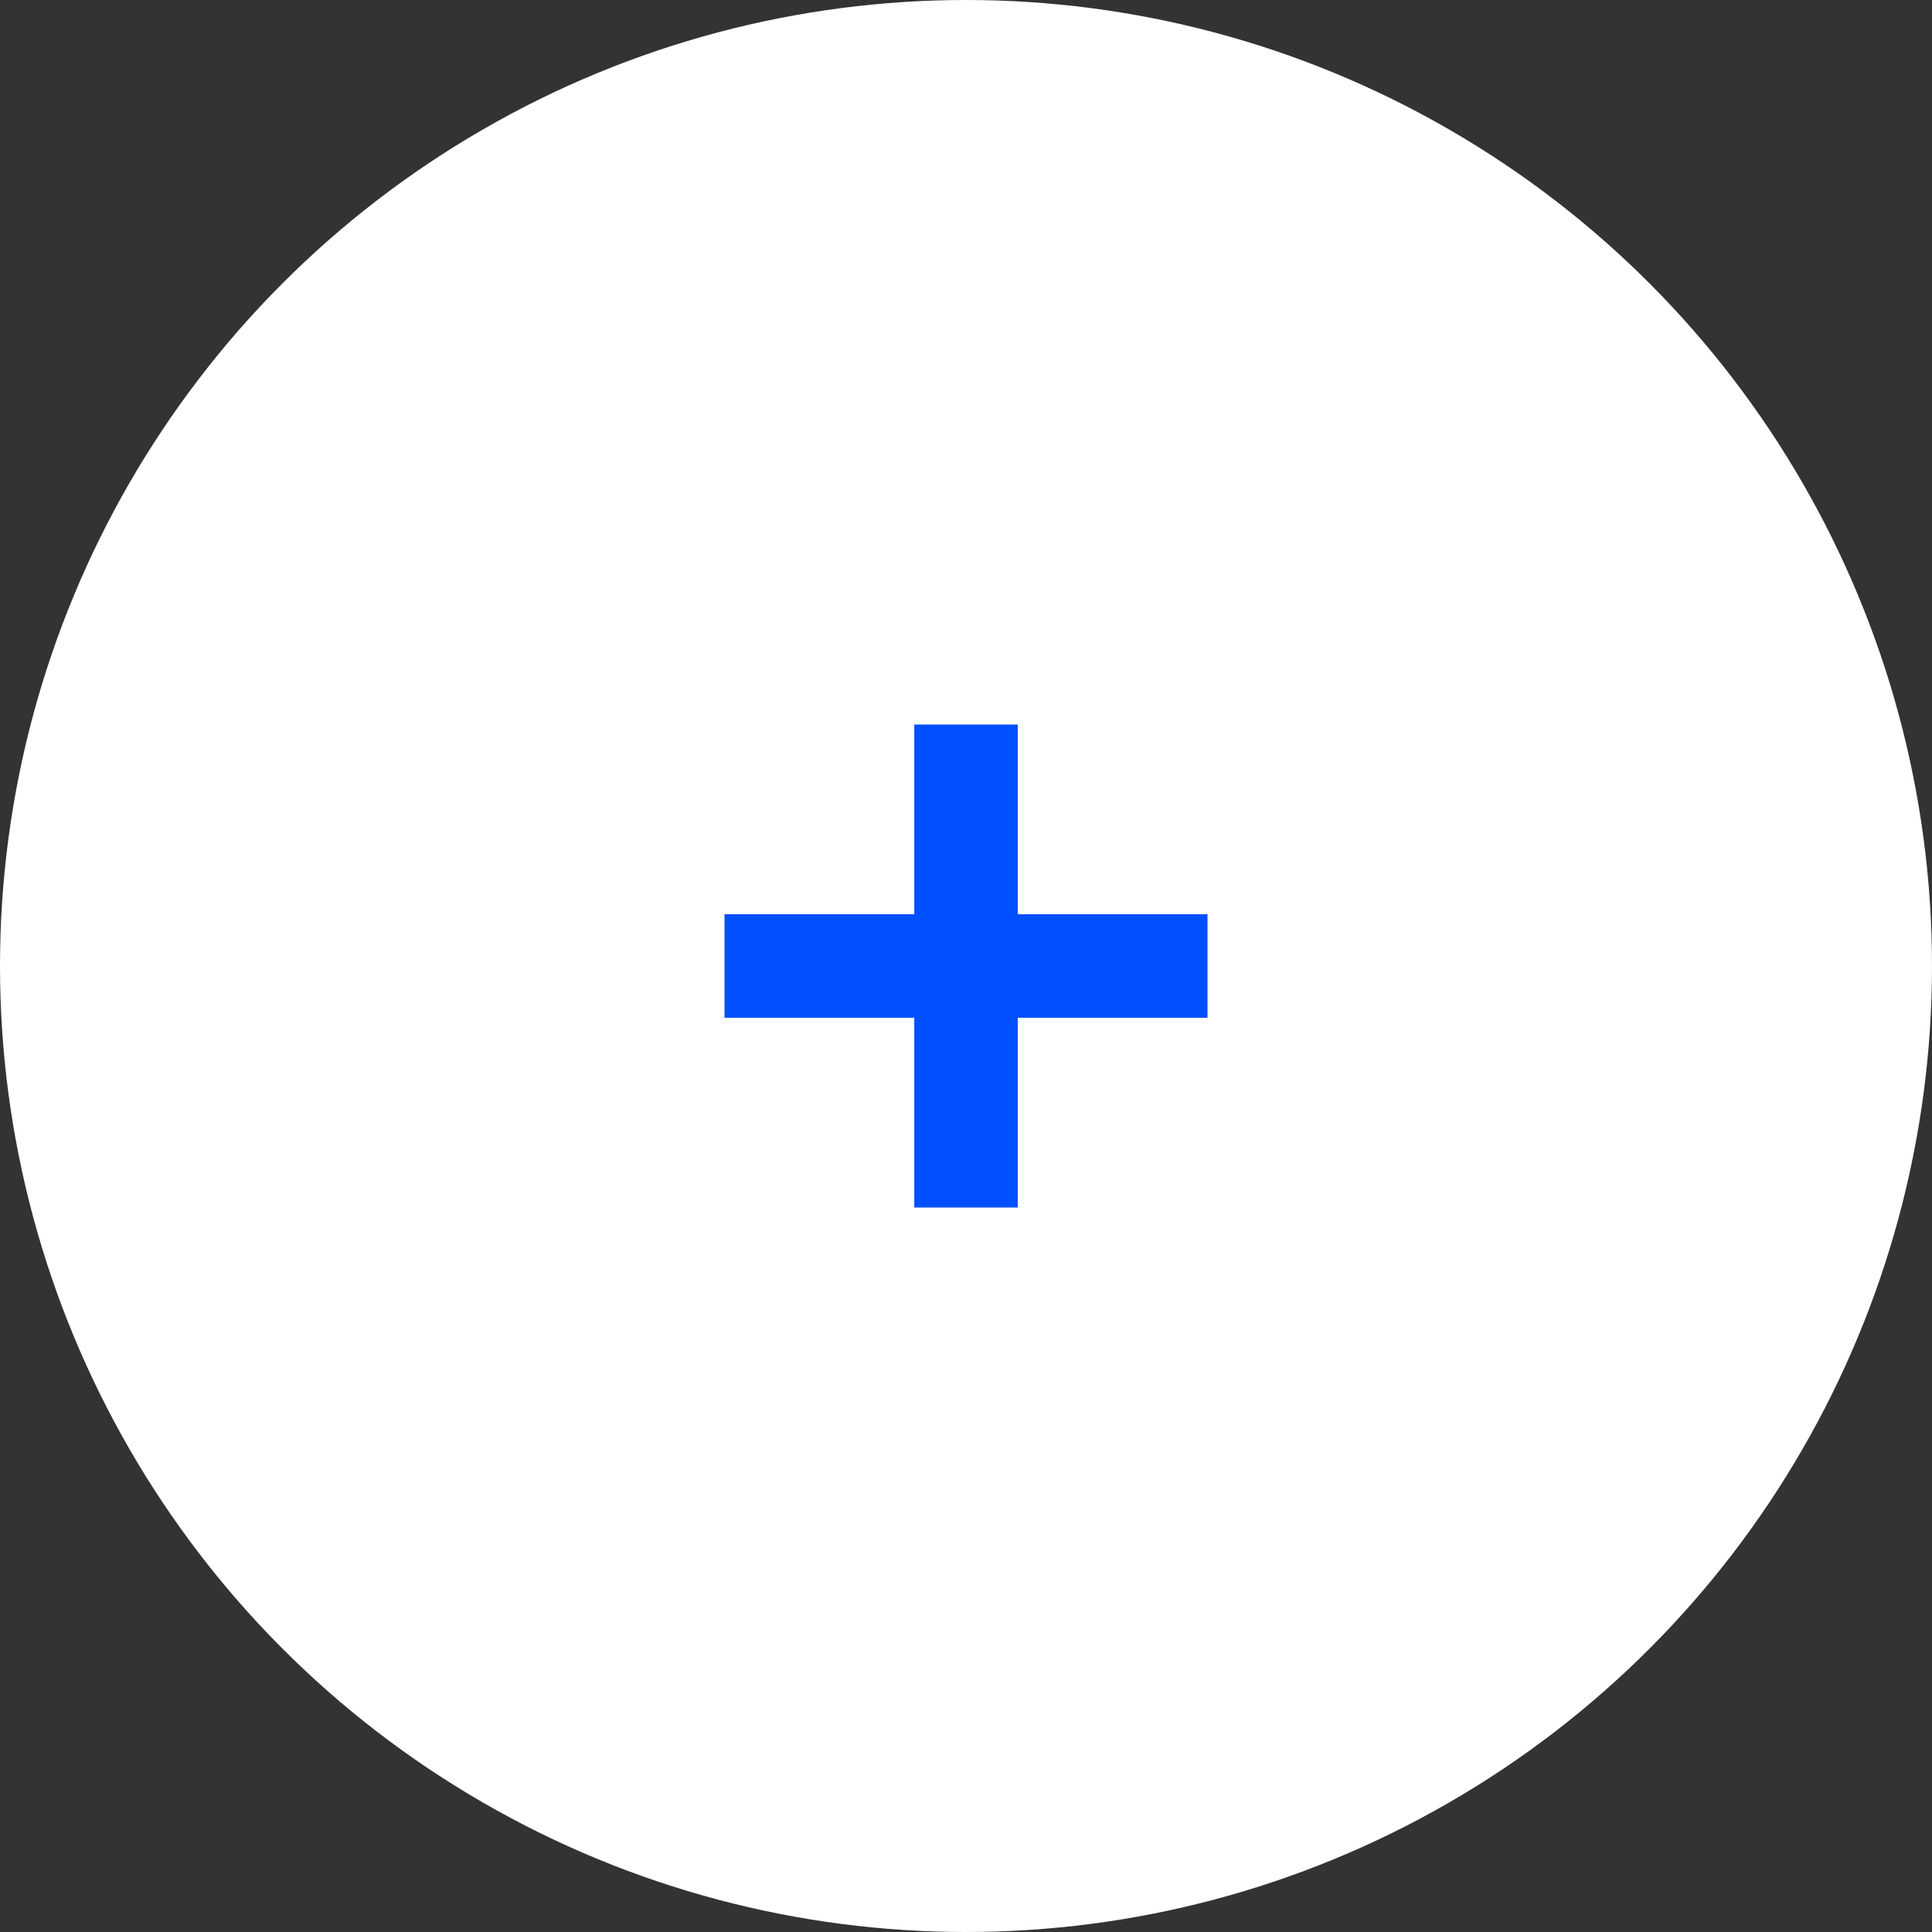 <svg xmlns="http://www.w3.org/2000/svg" width="56" height="56" viewBox="0 0 56 56">
  <rect x="0" y="0" width="56" height="56" fill="#333333" stroke="none"/>
  <g id="グループ_6964" data-name="グループ 6964" transform="translate(-811 -2856)">
    <circle id="楕円形_43" data-name="楕円形 43" cx="28" cy="28" r="28" transform="translate(811 2856)" fill="#fff"/>
    <line id="線_2744" data-name="線 2744" x2="14" transform="translate(832 2884)" fill="none" stroke="#0050ff" stroke-width="3"/>
    <line id="線_2745" data-name="線 2745" x2="14" transform="translate(839 2877) rotate(90)" fill="none" stroke="#0050ff" stroke-width="3"/>
  </g>
</svg>
